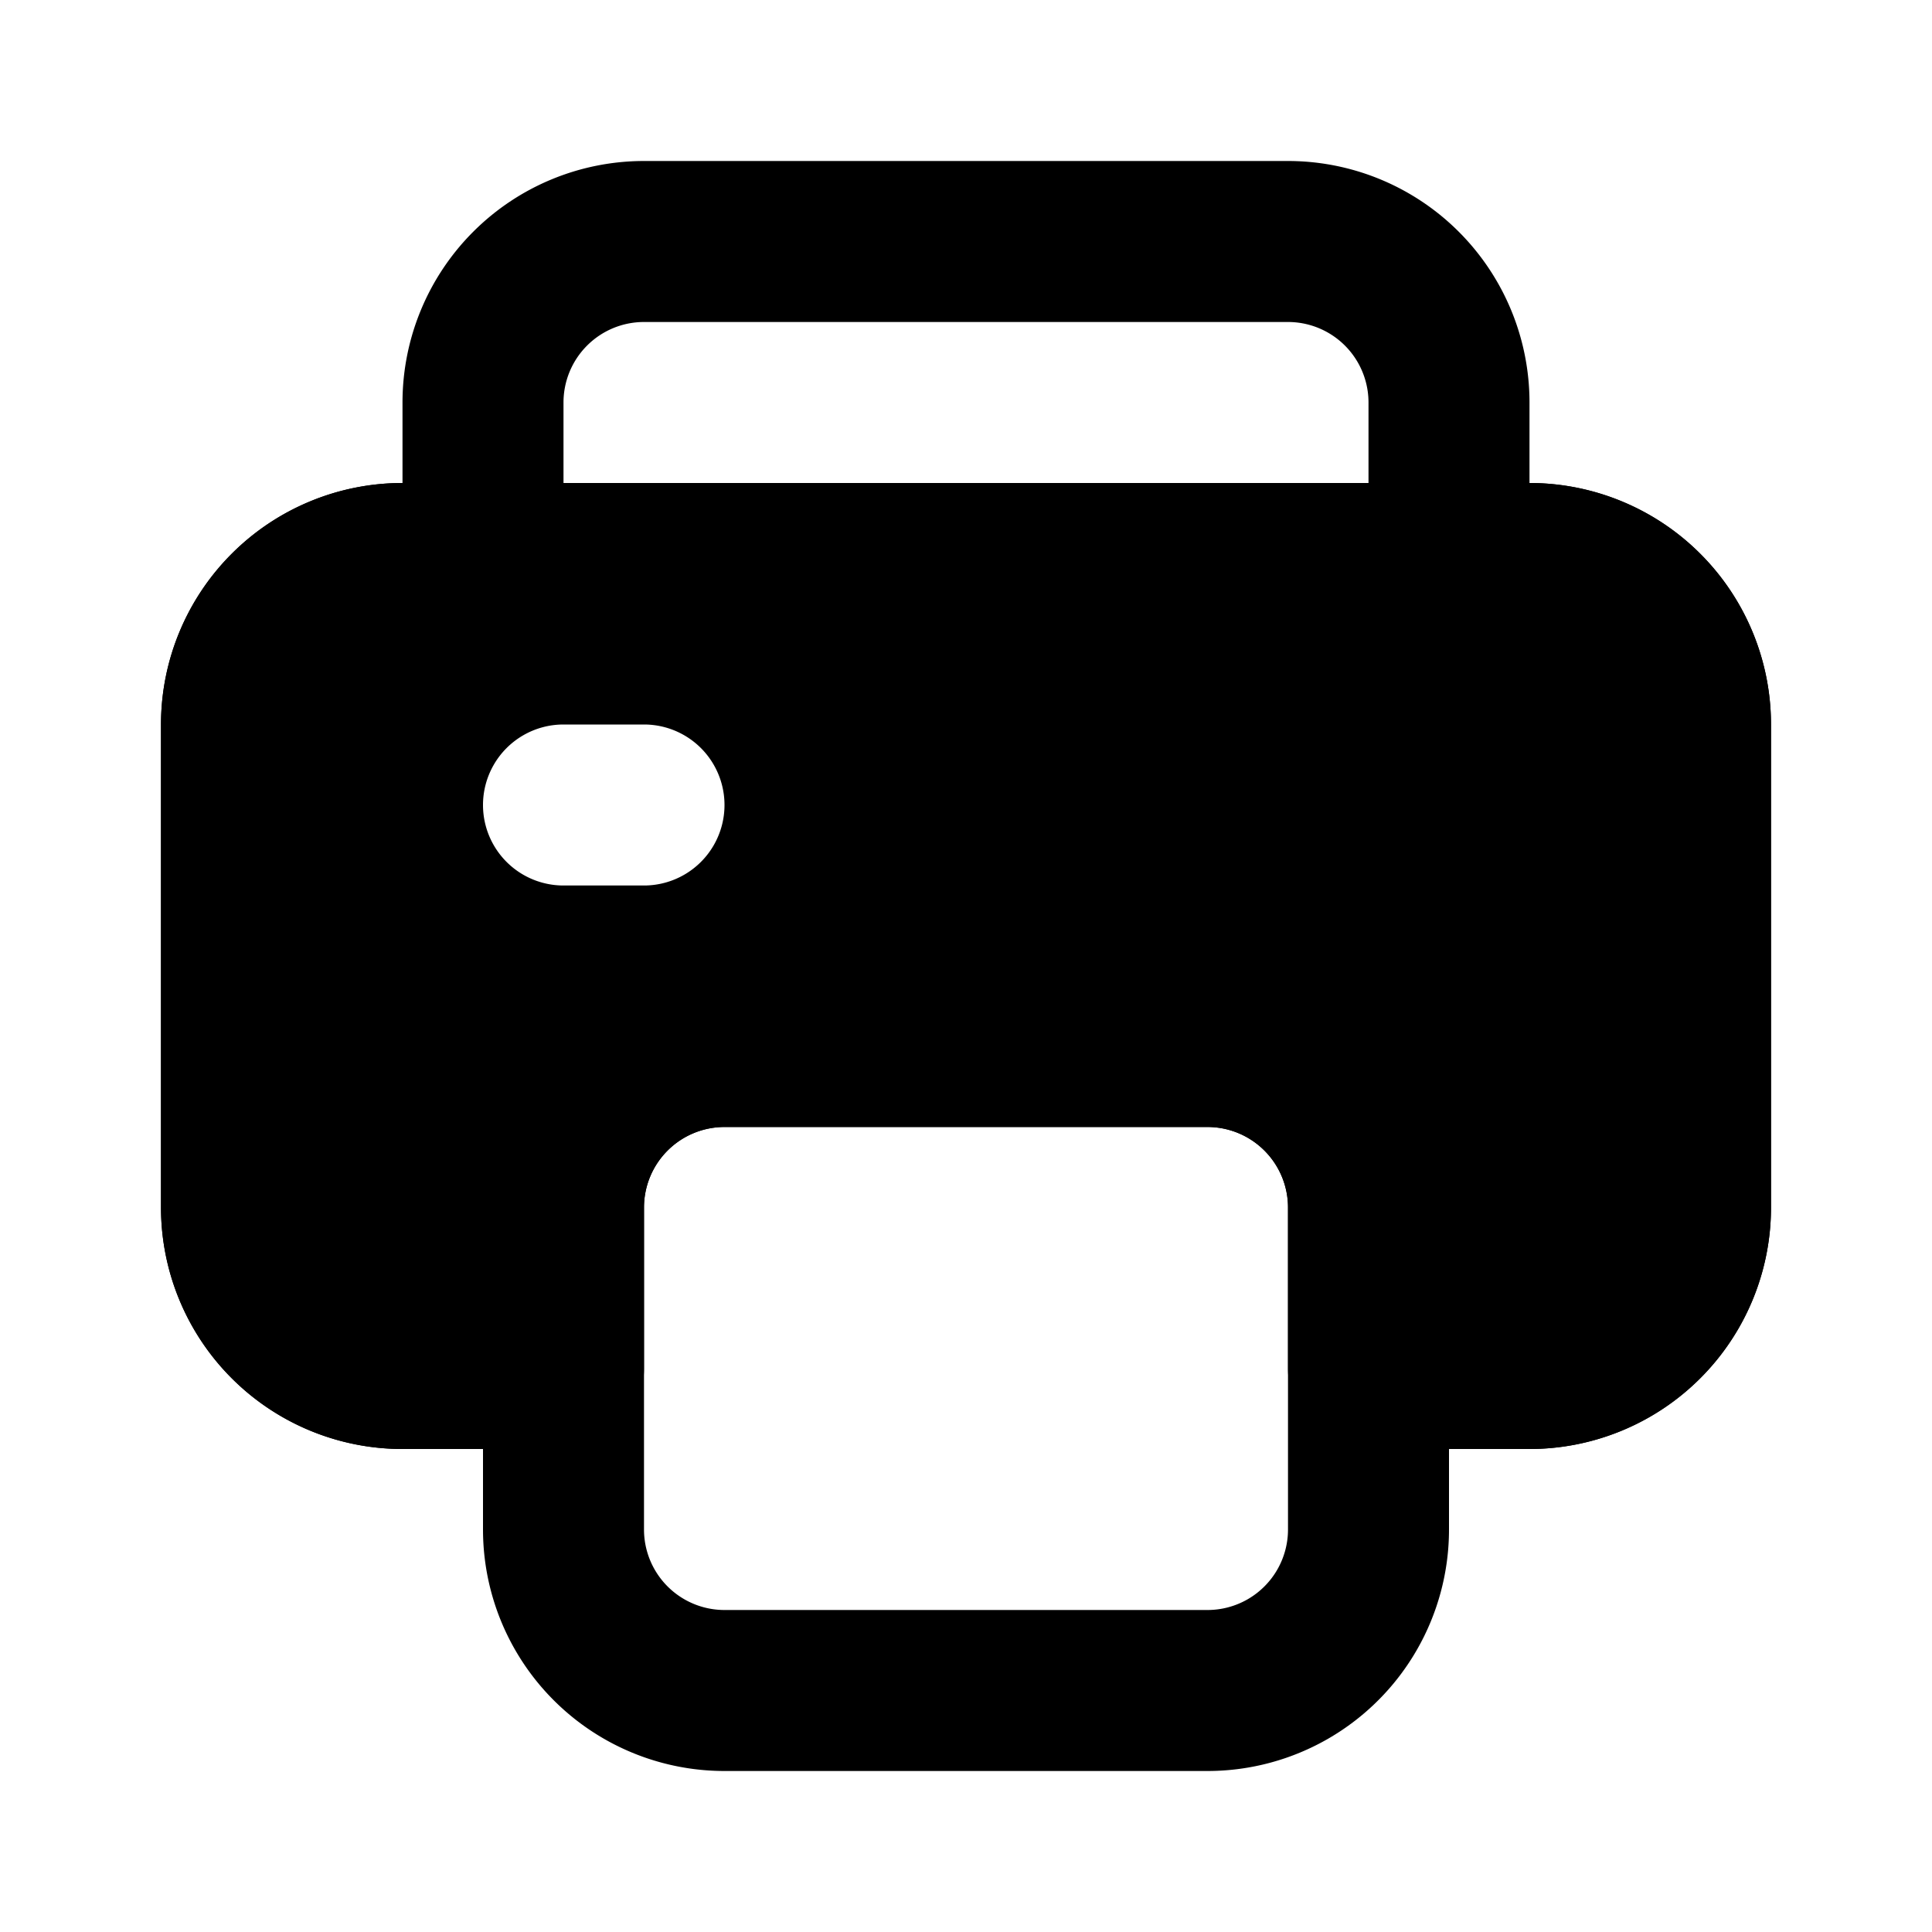 <?xml version="1.0" encoding="utf-8"?>
<svg width="800px" height="800px" viewBox="0 0 24 24" xmlns="http://www.w3.org/2000/svg" fill="none"><path stroke="#000000" stroke-linecap="round" stroke-linejoin="round" stroke-width="2" d="M7 17v-2a2 2 0 0 1 2-2h6a2 2 0 0 1 2 2v2M7 17v2a2 2 0 0 0 2 2h6a2 2 0 0 0 2-2v-2M7 17H5a2 2 0 0 1-2-2V9a2 2 0 0 1 2-2h1m0 0V5a2 2 0 0 1 2-2h8a2 2 0 0 1 2 2v2M6 7h12m0 0h1a2 2 0 0 1 2 2v6a2 2 0 0 1-2 2h-2"/><path fill="#000000" fill-rule="evenodd" d="M2 9a3 3 0 0 1 3-3h14a3 3 0 0 1 3 3v6a3 3 0 0 1-3 3h-2a1 1 0 0 1-1-1v-2a1 1 0 0 0-1-1H9a1 1 0 0 0-1 1v2a1 1 0 0 1-1 1H5a3 3 0 0 1-3-3V9zm5 0a1 1 0 0 0 0 2h1a1 1 0 1 0 0-2H7z" clip-rule="evenodd"/></svg>